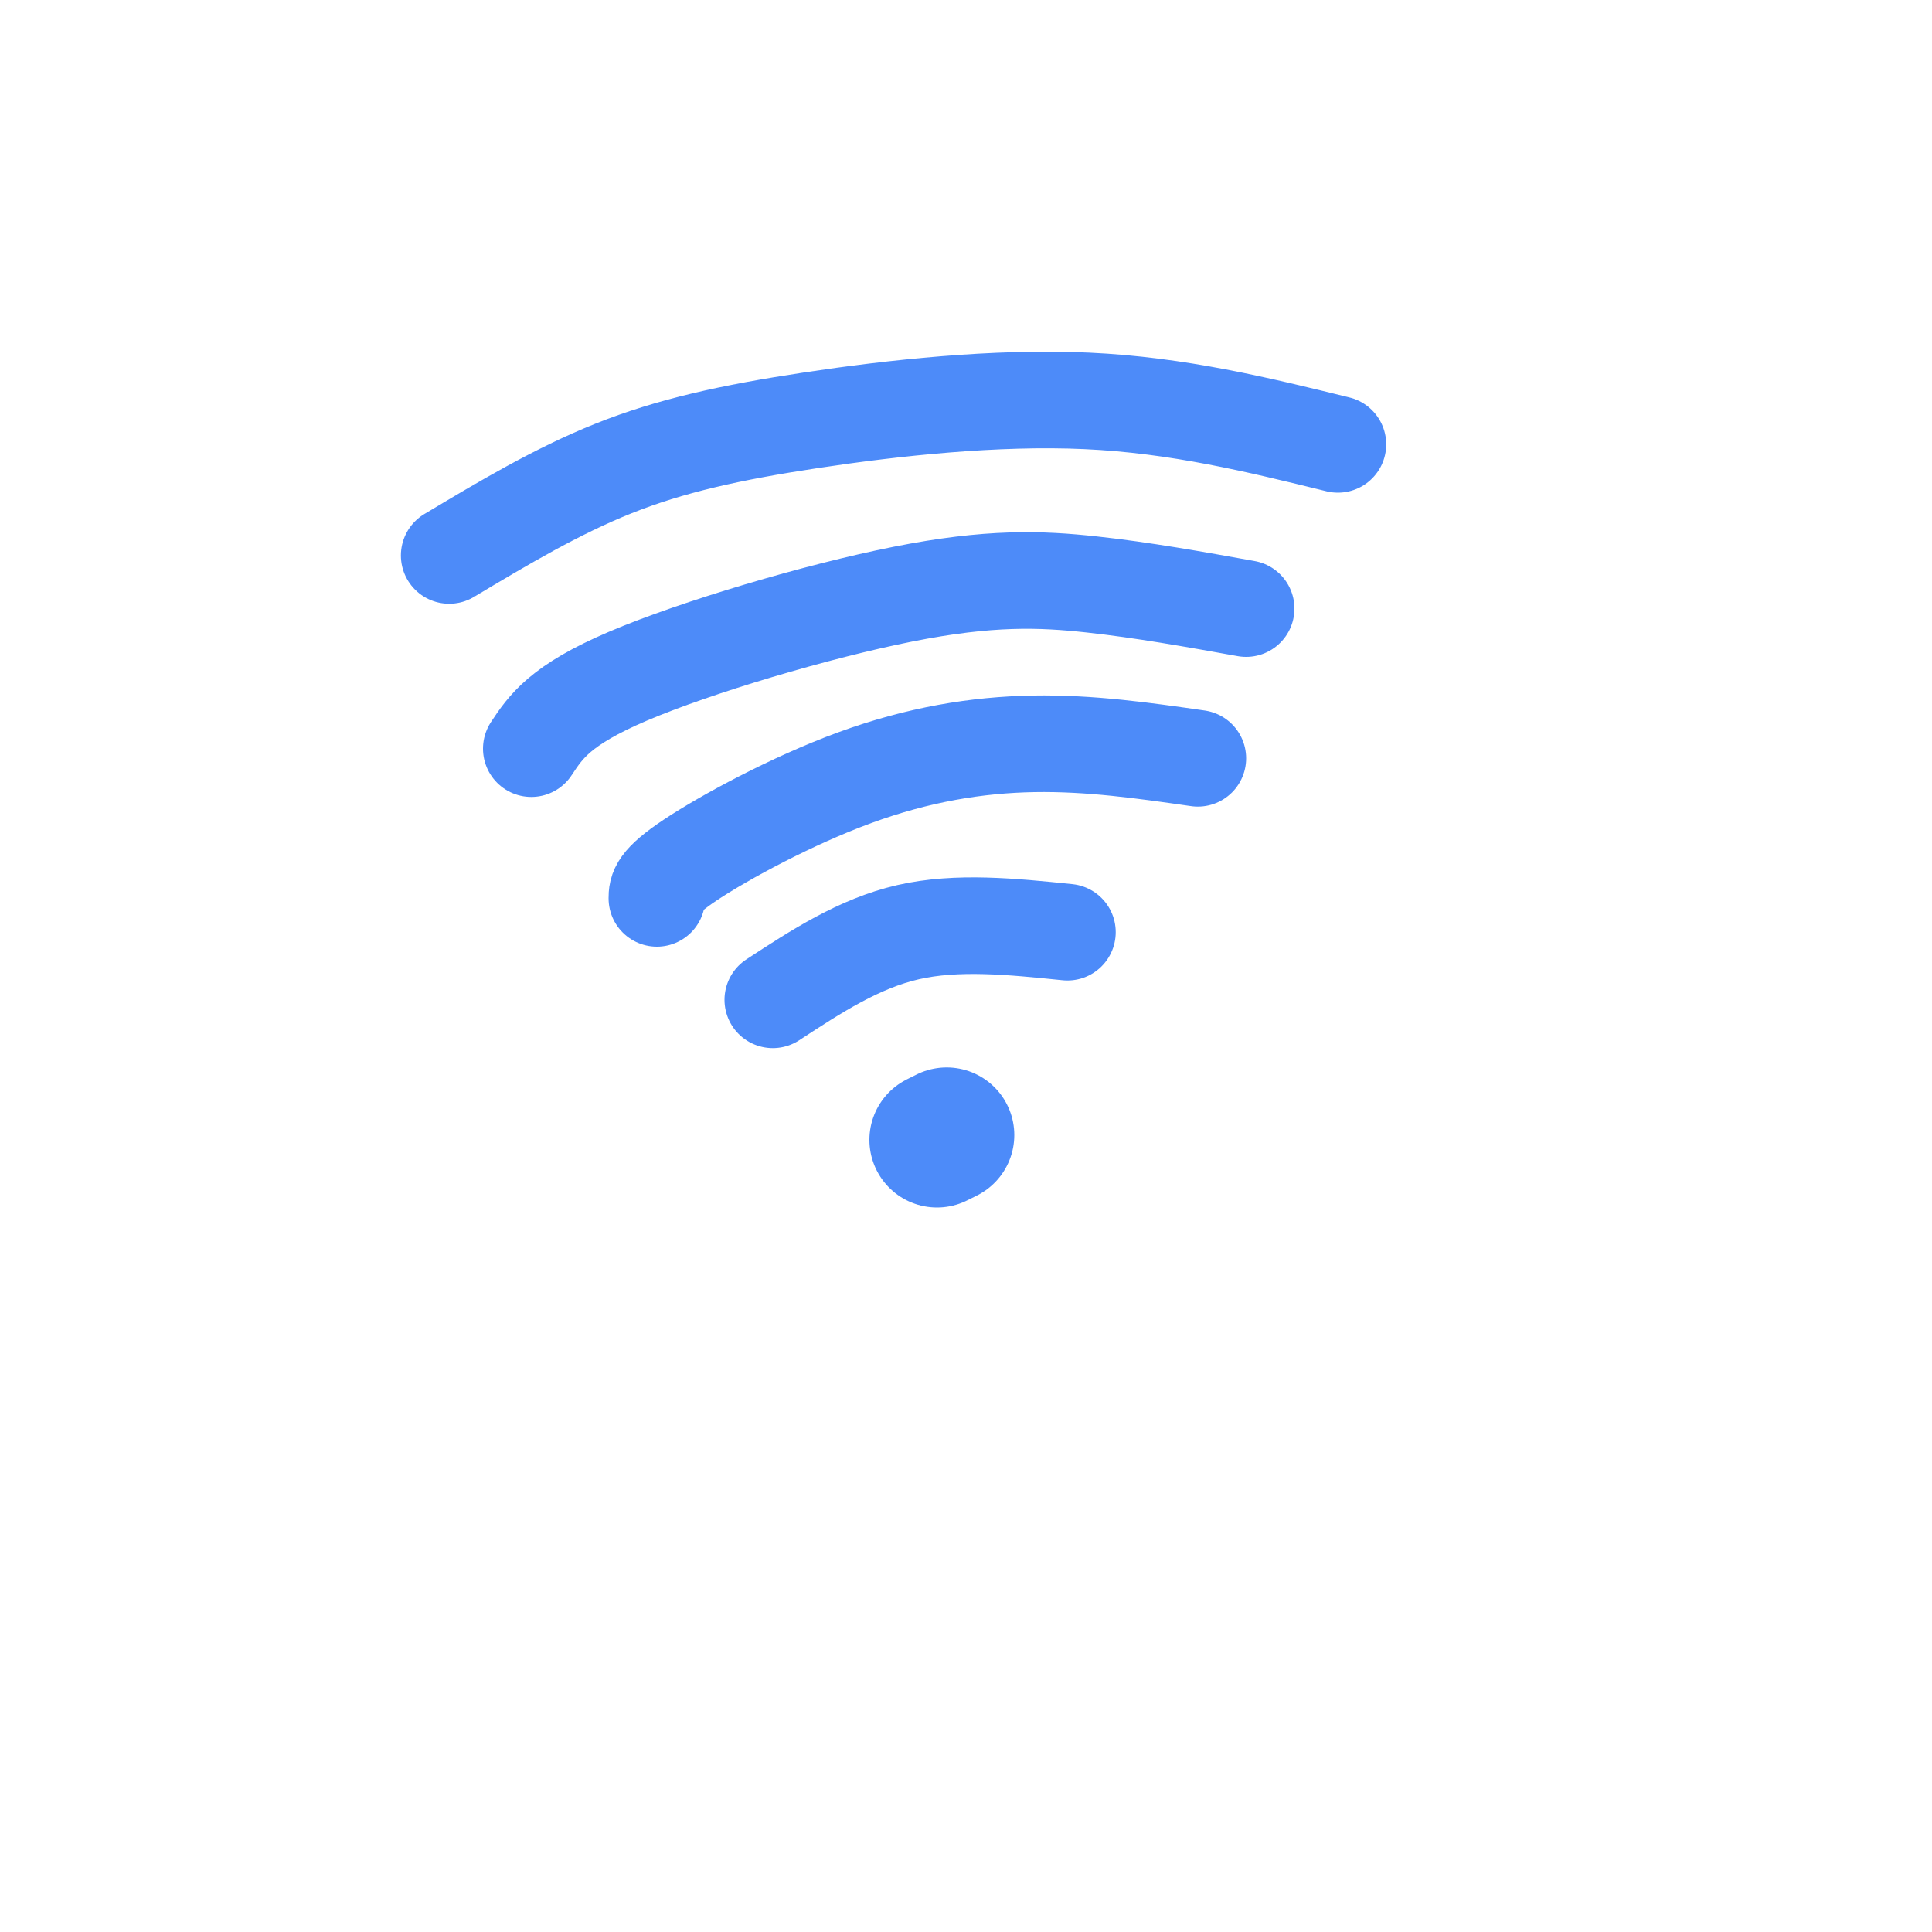 <svg viewBox='0 0 400 400' version='1.1' xmlns='http://www.w3.org/2000/svg' xmlns:xlink='http://www.w3.org/1999/xlink'><g fill='none' stroke='#4D8BF9' stroke-width='28' stroke-linecap='round' stroke-linejoin='round'><path d='M196,235c0.000,0.000 -2.000,1.000 -2,1'/></g>
<g fill='none' stroke='#4D8BF9' stroke-width='20' stroke-linecap='round' stroke-linejoin='round'><path d='M160,207c8.917,-5.833 17.833,-11.667 28,-14c10.167,-2.333 21.583,-1.167 33,0'/><path d='M136,186c0.012,-1.685 0.024,-3.369 7,-8c6.976,-4.631 20.917,-12.208 34,-17c13.083,-4.792 25.310,-6.798 37,-7c11.690,-0.202 22.845,1.399 34,3'/><path d='M110,155c2.976,-4.506 5.952,-9.012 20,-15c14.048,-5.988 39.167,-13.458 57,-17c17.833,-3.542 28.381,-3.155 39,-2c10.619,1.155 21.310,3.077 32,5'/><path d='M93,115c11.119,-6.649 22.238,-13.298 34,-18c11.762,-4.702 24.167,-7.458 41,-10c16.833,-2.542 38.095,-4.869 57,-4c18.905,0.869 35.452,4.935 52,9'/></g>
</svg>